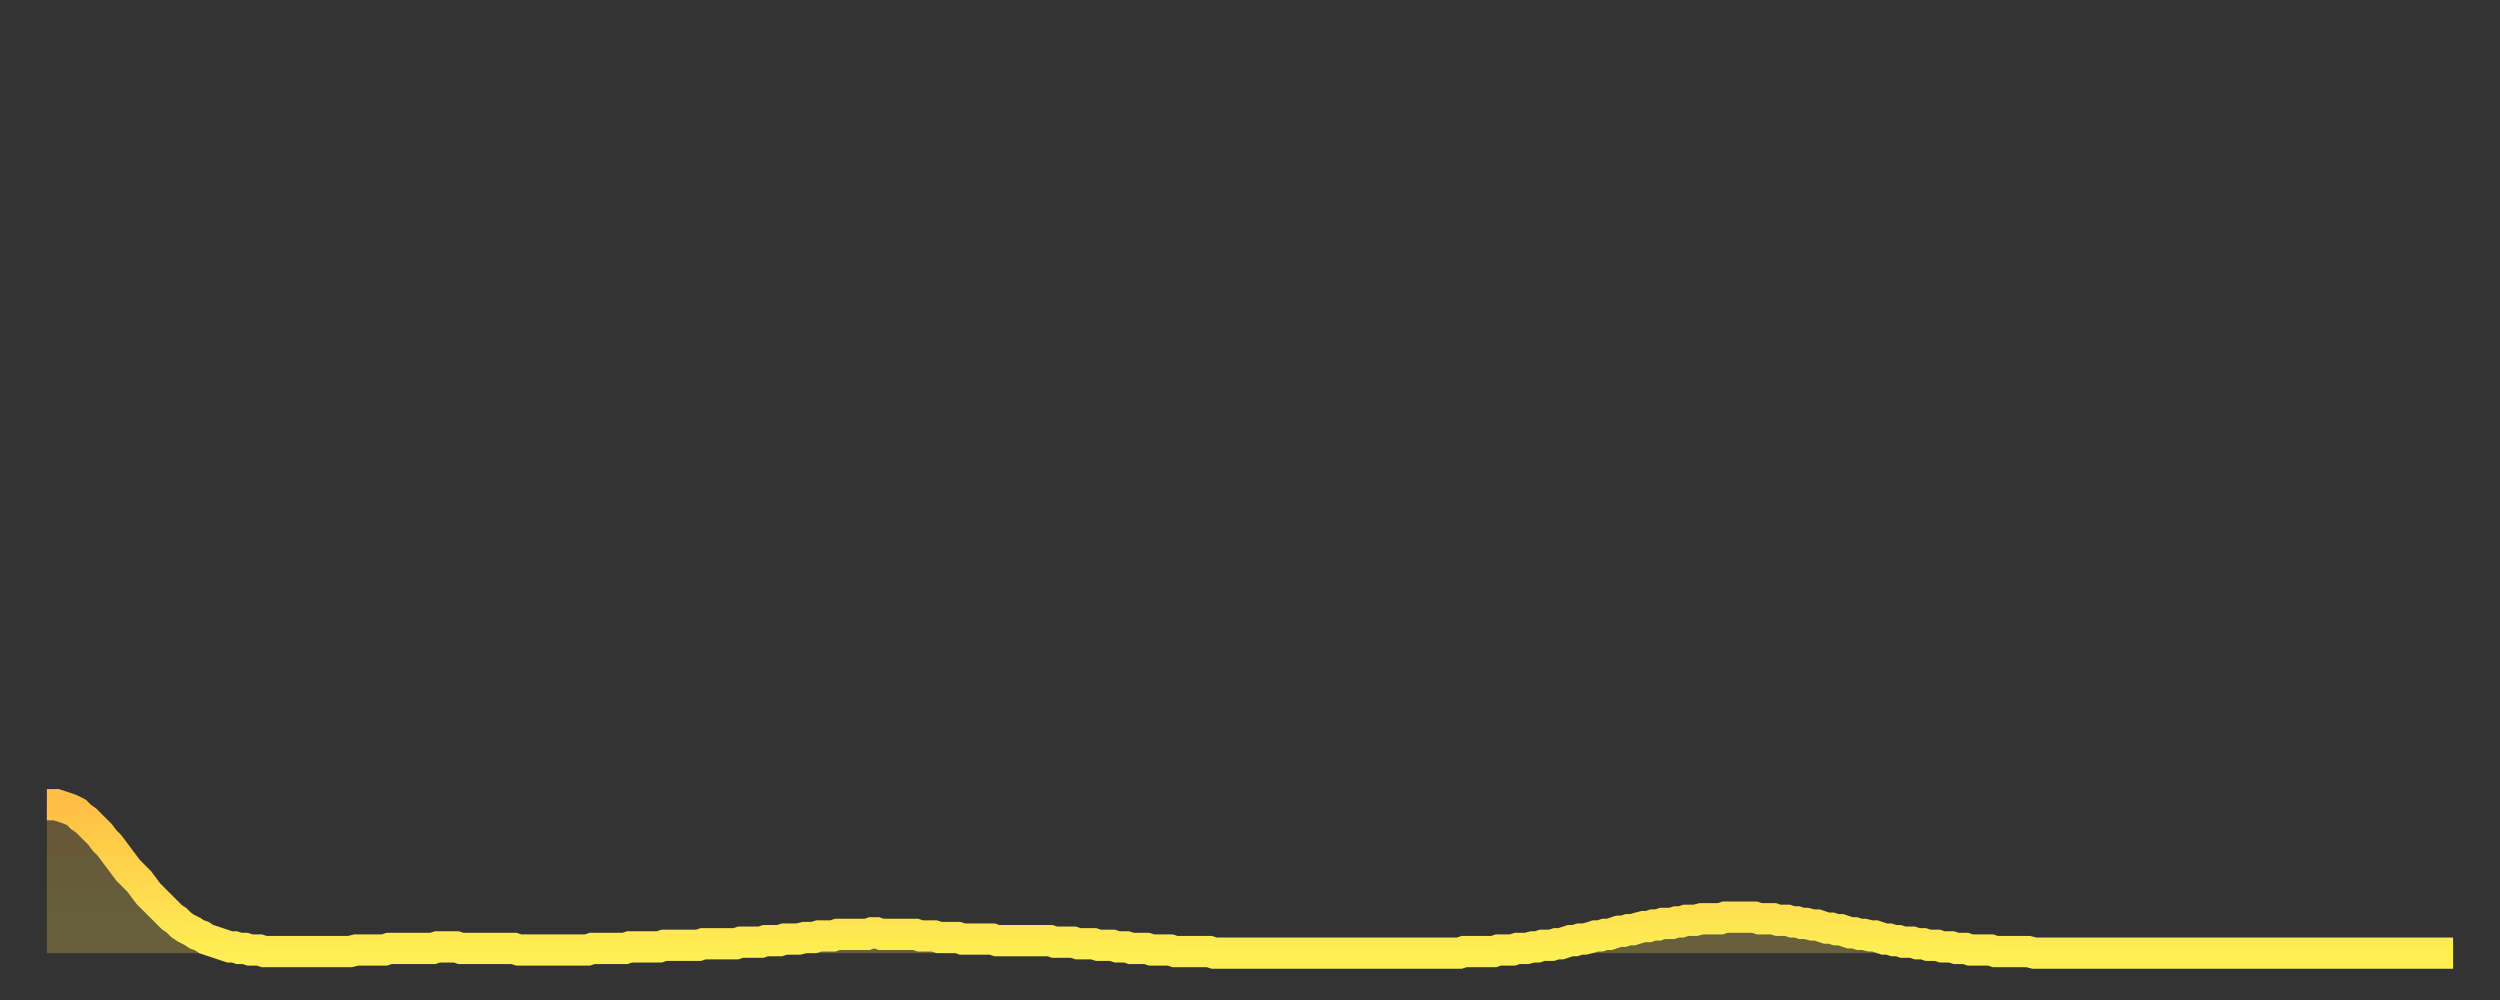 <?xml version="1.0" encoding="utf-8" ?>
<svg baseProfile="full" height="64" version="1.1" width="160" xmlns="http://www.w3.org/2000/svg" xmlns:ev="http://www.w3.org/2001/xml-events" xmlns:xlink="http://www.w3.org/1999/xlink"><rect width="100%" height="100%" fill="#333333" stroke="none"/><defs><linearGradient id="id273636" x1="0" x2="0" y1="0" y2="1"><stop offset="0%" stop-color="#ffbf45" /><stop offset="50%" stop-color="#ffd74d" /><stop offset="100%" stop-color="#ffee55" /></linearGradient></defs><g transform="translate(3,3)"><g><path d="M 0.0 48.5 L 0.3 48.5 0.6 48.5 0.9 48.6 1.2 48.7 1.5 48.8 1.9 49.0 2.2 49.3 2.5 49.5 2.8 49.8 3.1 50.1 3.4 50.4 3.7 50.8 4.0 51.1 4.3 51.5 4.6 51.9 4.9 52.3 5.2 52.7 5.6 53.1 5.9 53.4 6.2 53.8 6.5 54.2 6.8 54.5 7.1 54.8 7.4 55.1 7.7 55.4 8.0 55.7 8.3 55.9 8.6 56.2 8.9 56.4 9.3 56.6 9.6 56.8 9.9 56.9 10.2 57.1 10.5 57.2 10.8 57.3 11.1 57.4 11.4 57.5 11.7 57.6 12.0 57.6 12.3 57.7 12.7 57.7 13.0 57.8 13.3 57.8 13.6 57.8 13.9 57.9 14.2 57.9 14.5 57.9 14.8 57.9 15.1 57.9 15.4 57.9 15.7 57.9 16.0 57.9 16.4 57.9 16.7 57.9 17.0 57.9 17.3 57.9 17.6 57.9 17.9 57.9 18.2 57.9 18.5 57.9 18.8 57.9 19.1 57.9 19.4 57.9 19.8 57.8 20.1 57.8 20.4 57.8 20.7 57.8 21.0 57.8 21.3 57.8 21.6 57.8 21.9 57.7 22.2 57.7 22.5 57.7 22.8 57.7 23.1 57.7 23.5 57.7 23.8 57.7 24.1 57.7 24.4 57.7 24.7 57.7 25.0 57.6 25.3 57.6 25.6 57.6 25.9 57.6 26.2 57.6 26.5 57.7 26.8 57.7 27.2 57.7 27.5 57.7 27.8 57.7 28.1 57.7 28.4 57.7 28.7 57.7 29.0 57.7 29.3 57.7 29.6 57.7 29.9 57.7 30.2 57.8 30.6 57.8 30.9 57.8 31.2 57.8 31.5 57.8 31.8 57.8 32.1 57.8 32.4 57.8 32.7 57.8 33.0 57.8 33.3 57.8 33.6 57.8 33.9 57.8 34.3 57.8 34.6 57.8 34.9 57.7 35.2 57.7 35.5 57.7 35.8 57.7 36.1 57.7 36.4 57.7 36.7 57.7 37.0 57.7 37.3 57.6 37.7 57.6 38.0 57.6 38.3 57.6 38.6 57.6 38.9 57.6 39.2 57.6 39.5 57.5 39.8 57.5 40.1 57.5 40.4 57.5 40.7 57.5 41.0 57.5 41.4 57.5 41.7 57.5 42.0 57.4 42.3 57.4 42.6 57.4 42.9 57.4 43.2 57.4 43.5 57.4 43.8 57.4 44.1 57.4 44.4 57.3 44.7 57.3 45.1 57.3 45.4 57.3 45.7 57.3 46.0 57.2 46.3 57.2 46.6 57.2 46.9 57.2 47.2 57.1 47.5 57.1 47.8 57.1 48.1 57.1 48.5 57.0 48.8 57.0 49.1 57.0 49.4 56.9 49.7 56.9 50.0 56.9 50.3 56.9 50.6 56.8 50.9 56.8 51.2 56.8 51.5 56.8 51.8 56.8 52.2 56.8 52.5 56.8 52.8 56.7 53.1 56.7 53.4 56.8 53.7 56.8 54.0 56.8 54.3 56.8 54.6 56.8 54.9 56.8 55.2 56.8 55.6 56.8 55.9 56.9 56.2 56.9 56.5 56.9 56.8 56.9 57.1 57.0 57.4 57.0 57.7 57.0 58.0 57.0 58.3 57.0 58.6 57.1 58.9 57.1 59.3 57.1 59.6 57.1 59.9 57.1 60.2 57.1 60.5 57.1 60.8 57.2 61.1 57.2 61.4 57.2 61.7 57.2 62.0 57.2 62.3 57.2 62.6 57.2 63.0 57.2 63.3 57.2 63.6 57.2 63.9 57.2 64.2 57.2 64.5 57.3 64.8 57.3 65.1 57.3 65.4 57.3 65.7 57.3 66.0 57.4 66.4 57.4 66.7 57.4 67.0 57.4 67.3 57.5 67.6 57.5 67.9 57.5 68.2 57.5 68.5 57.6 68.8 57.6 69.1 57.6 69.4 57.7 69.7 57.7 70.1 57.7 70.4 57.7 70.7 57.8 71.0 57.8 71.3 57.8 71.6 57.8 71.9 57.8 72.2 57.9 72.5 57.9 72.8 57.9 73.1 57.9 73.5 57.9 73.8 57.9 74.1 57.9 74.4 57.9 74.7 58.0 75.0 58.0 75.3 58.0 75.6 58.0 75.9 58.0 76.2 58.0 76.5 58.0 76.8 58.0 77.2 58.0 77.5 58.0 77.8 58.0 78.1 58.0 78.4 58.0 78.7 58.0 79.0 58.0 79.3 58.0 79.6 58.0 79.9 58.0 80.2 58.0 80.5 58.0 80.9 58.0 81.2 58.0 81.5 58.0 81.8 58.0 82.1 58.0 82.4 58.0 82.7 58.0 83.0 58.0 83.3 58.0 83.6 58.0 83.9 58.0 84.3 58.0 84.6 58.0 84.9 58.0 85.2 58.0 85.5 58.0 85.8 58.0 86.1 58.0 86.4 58.0 86.7 58.0 87.0 58.0 87.3 58.0 87.6 58.0 88.0 58.0 88.3 58.0 88.6 58.0 88.9 58.0 89.2 58.0 89.5 58.0 89.8 58.0 90.1 58.0 90.4 58.0 90.7 57.9 91.0 57.9 91.4 57.9 91.7 57.9 92.0 57.9 92.3 57.9 92.6 57.9 92.9 57.8 93.2 57.8 93.5 57.8 93.8 57.8 94.1 57.7 94.4 57.7 94.7 57.7 95.1 57.6 95.4 57.6 95.7 57.5 96.0 57.5 96.3 57.5 96.6 57.4 96.9 57.4 97.2 57.3 97.5 57.2 97.8 57.2 98.1 57.1 98.4 57.1 98.8 57.0 99.1 56.9 99.4 56.9 99.7 56.8 100.0 56.8 100.3 56.7 100.6 56.6 100.9 56.6 101.2 56.5 101.5 56.5 101.8 56.4 102.2 56.3 102.5 56.3 102.8 56.2 103.1 56.2 103.4 56.1 103.7 56.1 104.0 56.1 104.3 56.0 104.6 56.0 104.9 55.9 105.2 55.9 105.5 55.9 105.9 55.8 106.2 55.8 106.5 55.8 106.8 55.8 107.1 55.8 107.4 55.7 107.7 55.7 108.0 55.7 108.3 55.7 108.6 55.7 108.9 55.7 109.3 55.7 109.6 55.8 109.9 55.8 110.2 55.8 110.5 55.8 110.8 55.9 111.1 55.9 111.4 55.9 111.7 56.0 112.0 56.0 112.3 56.1 112.6 56.1 113.0 56.2 113.3 56.2 113.6 56.3 113.9 56.4 114.2 56.4 114.5 56.5 114.8 56.5 115.1 56.6 115.4 56.7 115.7 56.7 116.0 56.8 116.3 56.8 116.7 56.9 117.0 56.9 117.3 57.0 117.6 57.1 117.9 57.1 118.2 57.2 118.5 57.2 118.8 57.3 119.1 57.3 119.4 57.3 119.7 57.4 120.1 57.4 120.4 57.5 120.7 57.5 121.0 57.5 121.3 57.6 121.6 57.6 121.9 57.6 122.2 57.7 122.5 57.7 122.8 57.7 123.1 57.8 123.4 57.8 123.8 57.8 124.1 57.8 124.4 57.8 124.7 57.9 125.0 57.9 125.3 57.9 125.6 57.9 125.9 57.9 126.2 57.9 126.5 57.9 126.8 57.9 127.2 58.0 127.5 58.0 127.8 58.0 128.1 58.0 128.4 58.0 128.7 58.0 129.0 58.0 129.3 58.0 129.6 58.0 129.9 58.0 130.2 58.0 130.5 58.0 130.9 58.0 131.2 58.0 131.5 58.0 131.8 58.0 132.1 58.0 132.4 58.0 132.7 58.0 133.0 58.0 133.3 58.0 133.6 58.0 133.9 58.0 134.2 58.0 134.6 58.0 134.9 58.0 135.2 58.0 135.5 58.0 135.8 58.0 136.1 58.0 136.4 58.0 136.7 58.0 137.0 58.0 137.3 58.0 137.6 58.0 138.0 58.0 138.3 58.0 138.6 58.0 138.9 58.0 139.2 58.0 139.5 58.0 139.8 58.0 140.1 58.0 140.4 58.0 140.7 58.0 141.0 58.0 141.3 58.0 141.7 58.0 142.0 58.0 142.3 58.0 142.6 58.0 142.9 58.0 143.2 58.0 143.5 58.0 143.8 58.0 144.1 58.0 144.4 58.0 144.7 58.0 145.1 58.0 145.4 58.0 145.7 58.0 146.0 58.0 146.3 58.0 146.6 58.0 146.9 58.0 147.2 58.0 147.5 58.0 147.8 58.0 148.1 58.0 148.4 58.0 148.8 58.0 149.1 58.0 149.4 58.0 149.7 58.0 150.0 58.0 150.3 58.0 150.6 58.0 150.9 58.0 151.2 58.0 151.5 58.0 151.8 58.0 152.1 58.0 152.5 58.0 152.8 58.0 153.1 58.0 153.4 58.0 153.7 58.0 154.0 58.0" fill="none" id="graph-curve" opacity="1" stroke="url(#id273636)" stroke-width="2" /><path d="M 0 58 L 0.0 48.5 0.3 48.5 0.6 48.5 0.9 48.6 1.2 48.7 1.5 48.8 1.9 49.0 2.2 49.3 2.5 49.5 2.8 49.8 3.1 50.1 3.4 50.4 3.7 50.8 4.0 51.1 4.3 51.5 4.6 51.9 4.9 52.3 5.2 52.7 5.6 53.1 5.9 53.4 6.2 53.8 6.5 54.2 6.8 54.5 7.1 54.8 7.4 55.1 7.7 55.4 8.0 55.7 8.3 55.9 8.6 56.2 8.9 56.4 9.3 56.6 9.6 56.8 9.9 56.9 10.2 57.1 10.5 57.2 10.8 57.3 11.1 57.4 11.4 57.5 11.7 57.6 12.0 57.6 12.3 57.7 12.7 57.7 13.0 57.8 13.3 57.8 13.6 57.8 13.9 57.9 14.2 57.9 14.5 57.9 14.8 57.9 15.1 57.9 15.4 57.9 15.7 57.9 16.0 57.9 16.4 57.9 16.7 57.9 17.0 57.9 17.3 57.9 17.6 57.9 17.9 57.9 18.2 57.9 18.5 57.9 18.8 57.9 19.1 57.9 19.4 57.9 19.8 57.8 20.1 57.8 20.4 57.8 20.7 57.8 21.0 57.8 21.3 57.8 21.6 57.8 21.9 57.7 22.2 57.7 22.5 57.7 22.8 57.7 23.1 57.7 23.5 57.7 23.8 57.7 24.1 57.7 24.4 57.7 24.7 57.7 25.0 57.6 25.3 57.6 25.6 57.6 25.9 57.6 26.2 57.6 26.5 57.7 26.8 57.7 27.2 57.7 27.5 57.7 27.8 57.7 28.1 57.7 28.4 57.7 28.7 57.7 29.0 57.7 29.3 57.7 29.6 57.7 29.9 57.7 30.2 57.8 30.6 57.8 30.9 57.8 31.2 57.8 31.5 57.8 31.8 57.8 32.1 57.8 32.4 57.8 32.7 57.8 33.0 57.8 33.3 57.8 33.6 57.8 33.9 57.8 34.3 57.8 34.6 57.8 34.9 57.7 35.2 57.7 35.5 57.7 35.8 57.7 36.1 57.7 36.4 57.7 36.7 57.7 37.0 57.7 37.3 57.6 37.7 57.6 38.0 57.6 38.3 57.6 38.6 57.6 38.9 57.6 39.2 57.6 39.5 57.5 39.8 57.5 40.1 57.5 40.4 57.5 40.7 57.5 41.0 57.5 41.4 57.5 41.7 57.5 42.0 57.4 42.3 57.4 42.6 57.4 42.9 57.4 43.2 57.4 43.5 57.4 43.8 57.4 44.1 57.4 44.4 57.3 44.7 57.3 45.1 57.3 45.4 57.3 45.7 57.3 46.0 57.2 46.3 57.2 46.6 57.2 46.9 57.2 47.2 57.1 47.5 57.1 47.8 57.1 48.1 57.1 48.5 57.0 48.8 57.0 49.1 57.0 49.4 56.9 49.7 56.9 50.0 56.9 50.3 56.9 50.6 56.8 50.9 56.8 51.2 56.8 51.5 56.8 51.8 56.8 52.2 56.8 52.5 56.8 52.8 56.7 53.1 56.7 53.4 56.8 53.7 56.8 54.0 56.8 54.3 56.8 54.6 56.8 54.9 56.8 55.2 56.8 55.6 56.8 55.9 56.9 56.2 56.9 56.5 56.9 56.8 56.9 57.1 57.0 57.4 57.0 57.7 57.0 58.0 57.0 58.3 57.0 58.6 57.1 58.9 57.1 59.3 57.1 59.6 57.1 59.9 57.1 60.2 57.1 60.5 57.1 60.8 57.2 61.1 57.2 61.4 57.2 61.7 57.2 62.0 57.2 62.3 57.2 62.6 57.2 63.0 57.2 63.3 57.2 63.6 57.2 63.9 57.2 64.2 57.2 64.5 57.3 64.8 57.3 65.1 57.3 65.4 57.3 65.7 57.3 66.0 57.4 66.4 57.4 66.7 57.4 67.0 57.4 67.3 57.5 67.6 57.5 67.9 57.5 68.2 57.5 68.5 57.6 68.8 57.6 69.1 57.6 69.4 57.7 69.7 57.7 70.1 57.7 70.4 57.7 70.7 57.8 71.0 57.8 71.3 57.8 71.6 57.8 71.9 57.8 72.2 57.9 72.5 57.9 72.8 57.9 73.1 57.9 73.5 57.9 73.8 57.9 74.1 57.9 74.4 57.9 74.7 58.0 75.0 58.0 75.3 58.0 75.6 58.0 75.9 58.0 76.2 58.0 76.5 58.0 76.8 58.0 77.2 58.0 77.5 58.0 77.8 58.0 78.1 58.0 78.4 58.0 78.7 58.0 79.0 58.0 79.3 58.0 79.6 58.0 79.9 58.0 80.2 58.0 80.5 58.0 80.9 58.0 81.2 58.0 81.5 58.0 81.8 58.0 82.1 58.0 82.4 58.0 82.7 58.0 83.0 58.0 83.3 58.0 83.6 58.0 83.9 58.0 84.3 58.0 84.6 58.0 84.9 58.0 85.2 58.0 85.5 58.0 85.8 58.0 86.1 58.0 86.4 58.0 86.7 58.0 87.0 58.0 87.3 58.0 87.6 58.0 88.0 58.0 88.3 58.0 88.6 58.0 88.9 58.0 89.2 58.0 89.5 58.0 89.8 58.0 90.1 58.0 90.4 58.0 90.7 57.9 91.0 57.9 91.4 57.9 91.7 57.9 92.0 57.9 92.3 57.9 92.6 57.9 92.9 57.8 93.2 57.8 93.5 57.8 93.8 57.8 94.1 57.7 94.4 57.7 94.7 57.7 95.1 57.6 95.4 57.6 95.7 57.5 96.0 57.5 96.3 57.5 96.6 57.4 96.9 57.4 97.2 57.3 97.5 57.2 97.8 57.2 98.1 57.1 98.4 57.1 98.8 57.0 99.1 56.9 99.4 56.9 99.7 56.8 100.0 56.8 100.3 56.7 100.6 56.6 100.9 56.6 101.2 56.5 101.5 56.5 101.8 56.4 102.2 56.3 102.5 56.3 102.8 56.2 103.1 56.2 103.4 56.1 103.7 56.1 104.0 56.1 104.3 56.0 104.6 56.0 104.9 55.9 105.2 55.9 105.5 55.9 105.9 55.8 106.2 55.8 106.5 55.8 106.8 55.8 107.1 55.8 107.4 55.7 107.7 55.7 108.0 55.7 108.3 55.7 108.6 55.7 108.9 55.7 109.3 55.7 109.6 55.8 109.9 55.8 110.2 55.8 110.5 55.8 110.8 55.9 111.1 55.9 111.4 55.9 111.7 56.0 112.0 56.0 112.3 56.1 112.6 56.1 113.0 56.2 113.3 56.2 113.6 56.3 113.9 56.4 114.2 56.4 114.5 56.5 114.8 56.5 115.1 56.6 115.4 56.7 115.7 56.7 116.0 56.8 116.3 56.8 116.7 56.9 117.0 56.9 117.3 57.0 117.6 57.1 117.9 57.1 118.2 57.2 118.5 57.2 118.8 57.3 119.1 57.3 119.4 57.3 119.7 57.4 120.1 57.4 120.4 57.5 120.7 57.5 121.0 57.5 121.3 57.6 121.6 57.6 121.9 57.6 122.2 57.7 122.5 57.7 122.8 57.7 123.1 57.8 123.4 57.8 123.8 57.8 124.1 57.8 124.4 57.8 124.7 57.9 125.0 57.9 125.3 57.9 125.6 57.9 125.9 57.9 126.2 57.9 126.5 57.9 126.8 57.9 127.2 58.0 127.5 58.0 127.8 58.0 128.1 58.0 128.4 58.0 128.7 58.0 129.0 58.0 129.3 58.0 129.6 58.0 129.9 58.0 130.2 58.0 130.5 58.0 130.9 58.0 131.2 58.0 131.5 58.0 131.8 58.0 132.1 58.0 132.4 58.0 132.7 58.0 133.0 58.0 133.3 58.0 133.6 58.0 133.9 58.0 134.2 58.0 134.6 58.0 134.9 58.0 135.2 58.0 135.5 58.0 135.8 58.0 136.1 58.0 136.4 58.0 136.7 58.0 137.0 58.0 137.3 58.0 137.6 58.0 138.0 58.0 138.3 58.0 138.6 58.0 138.9 58.0 139.2 58.0 139.5 58.0 139.8 58.0 140.1 58.0 140.4 58.0 140.7 58.0 141.0 58.0 141.3 58.0 141.7 58.0 142.0 58.0 142.3 58.0 142.6 58.0 142.9 58.0 143.2 58.0 143.5 58.0 143.8 58.0 144.1 58.0 144.4 58.0 144.7 58.0 145.1 58.0 145.4 58.0 145.7 58.0 146.0 58.0 146.3 58.0 146.6 58.0 146.9 58.0 147.2 58.0 147.5 58.0 147.8 58.0 148.1 58.0 148.4 58.0 148.8 58.0 149.1 58.0 149.4 58.0 149.7 58.0 150.0 58.0 150.3 58.0 150.6 58.0 150.9 58.0 151.2 58.0 151.5 58.0 151.8 58.0 152.1 58.0 152.5 58.0 152.8 58.0 153.1 58.0 153.4 58.0 153.7 58.0 154.0 58.0 154 58" fill="url(#id273636)" fill-opacity=".25" id="graph-shadow" /></g></g></svg>